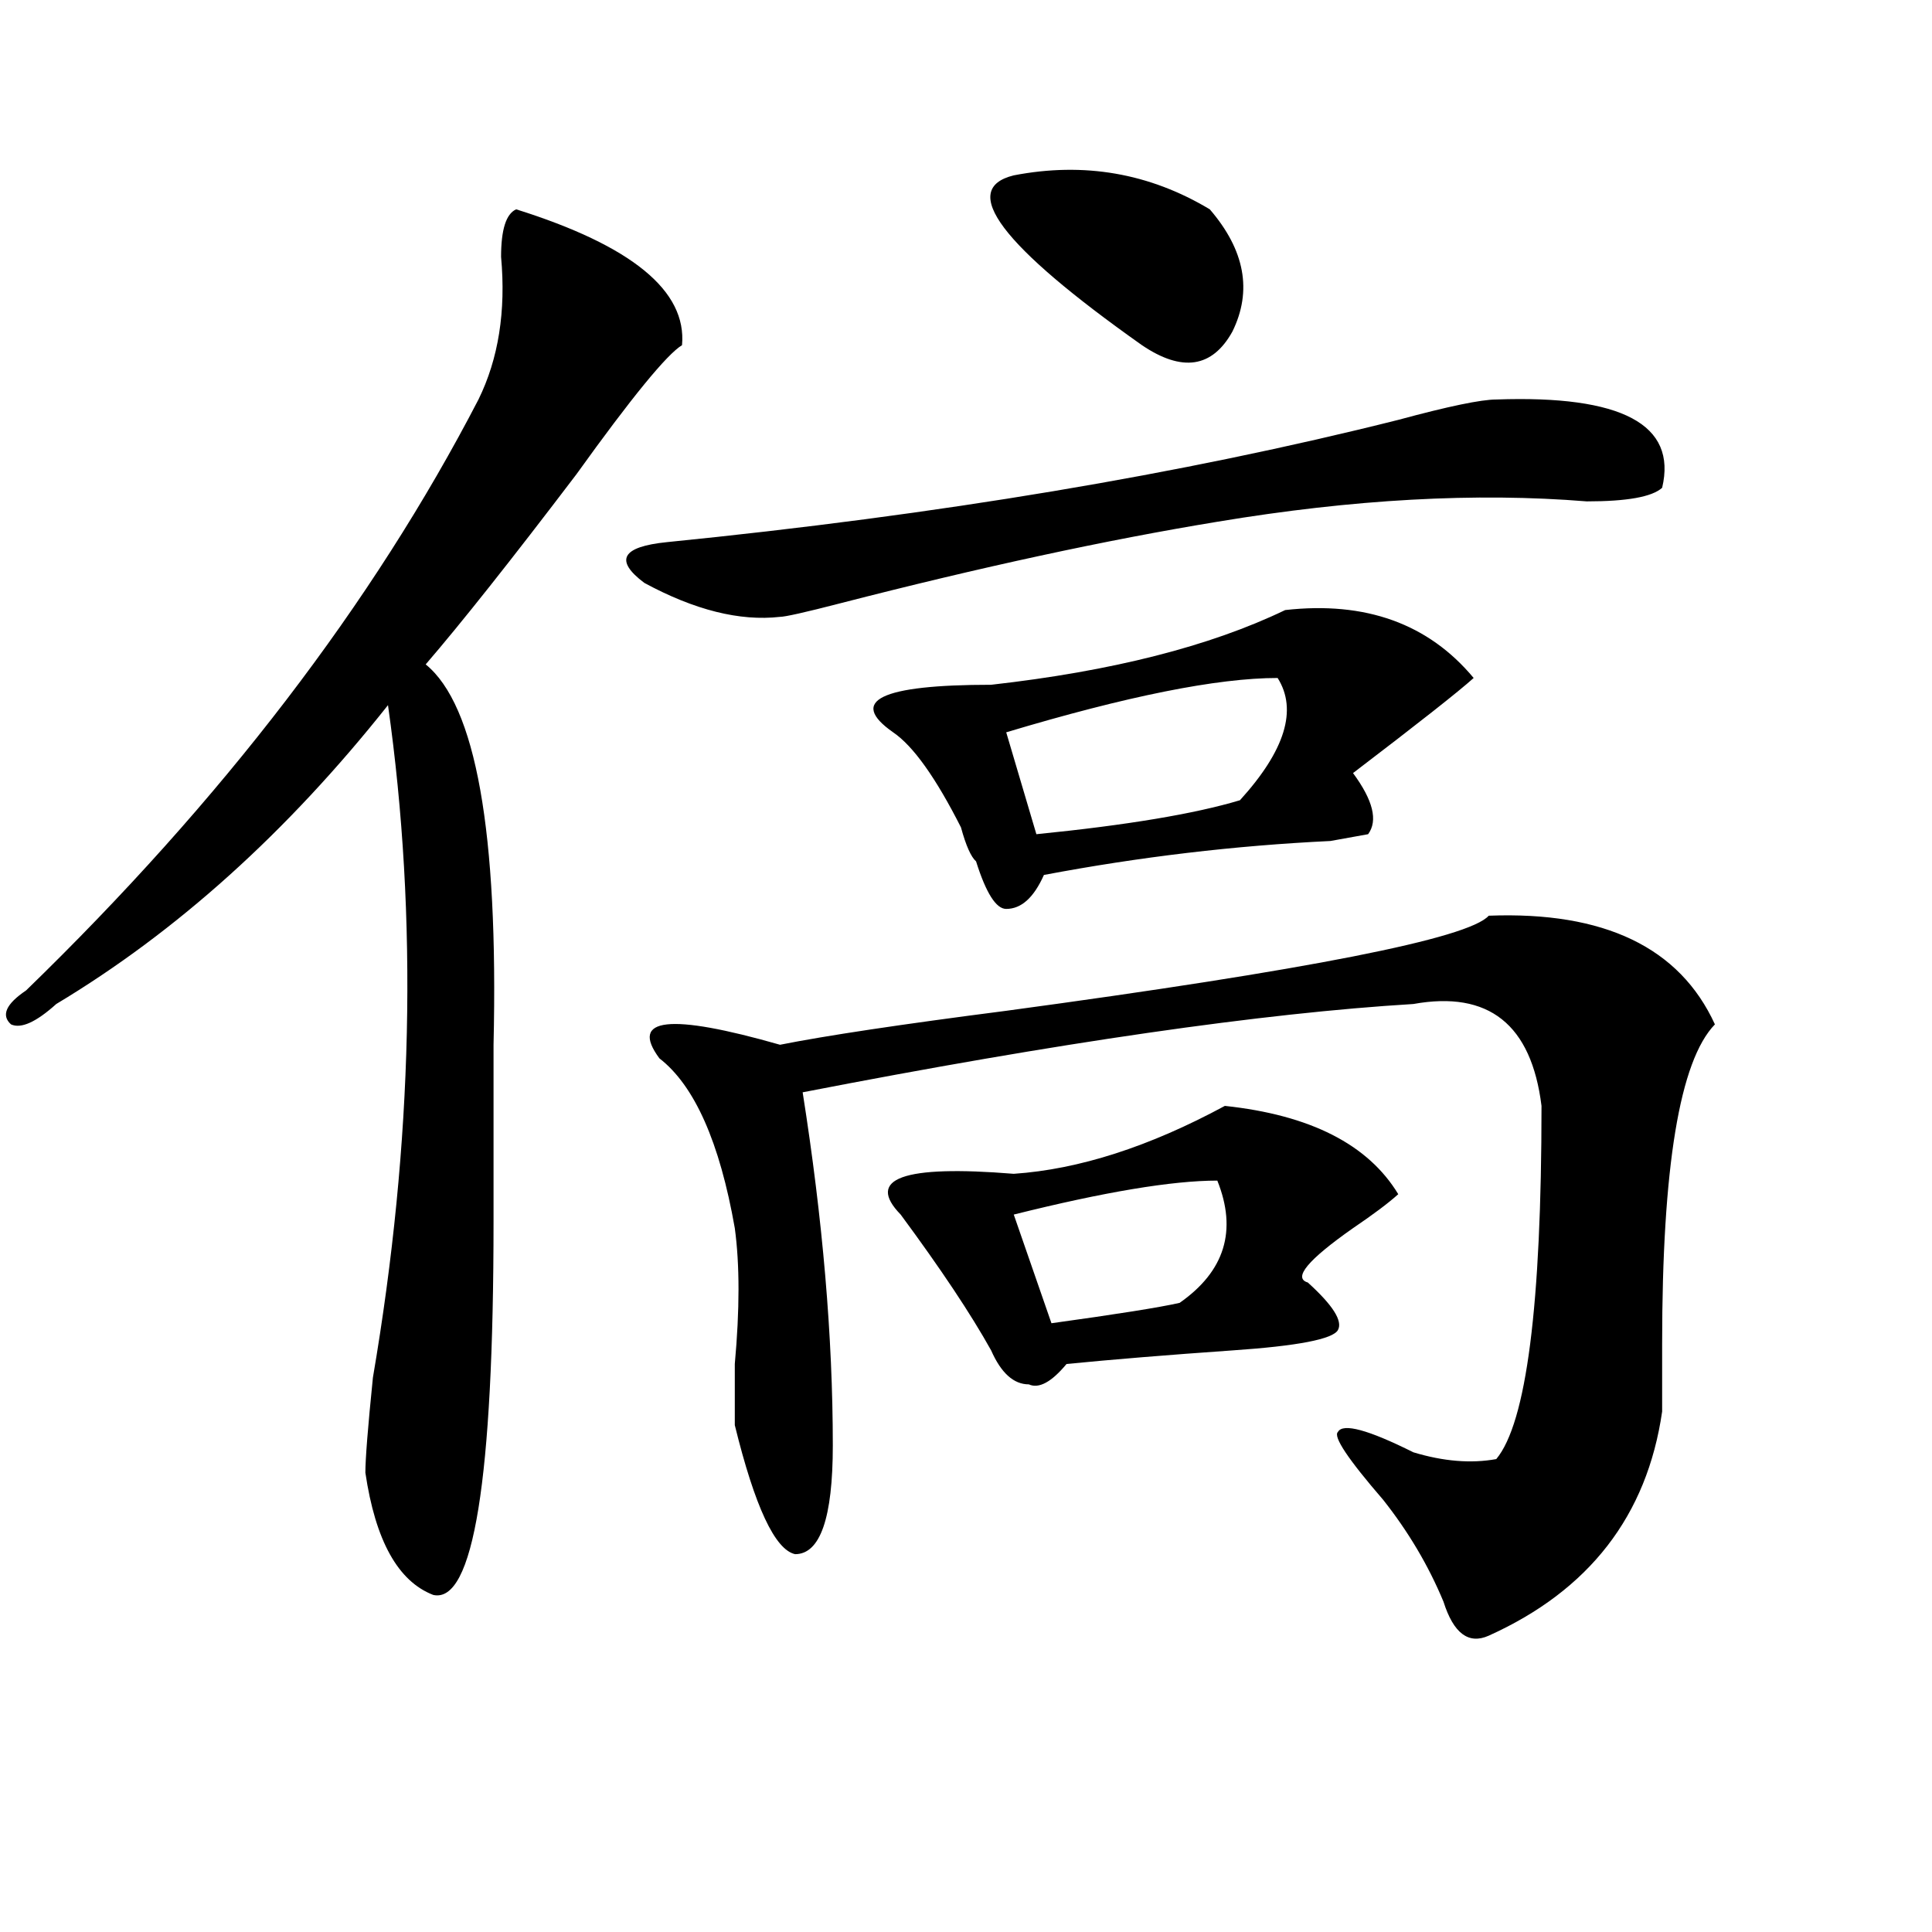<?xml version="1.0" encoding="utf-8"?>
<!-- Generator: Adobe Illustrator 16.0.0, SVG Export Plug-In . SVG Version: 6.00 Build 0)  -->
<!DOCTYPE svg PUBLIC "-//W3C//DTD SVG 1.1//EN" "http://www.w3.org/Graphics/SVG/1.1/DTD/svg11.dtd">
<svg version="1.1" id="图层_1" xmlns="http://www.w3.org/2000/svg" xmlns:xlink="http://www.w3.org/1999/xlink" x="0px" y="0px"
	 width="1000px" height="1000px" viewBox="0 0 1000 1000" enable-background="new 0 0 1000 1000" xml:space="preserve">
<path d="M267.164,108.344c59.815,18.786,88.412,42.188,85.852,70.313c-7.805,4.724-26.036,26.972-54.633,66.797
	c-33.841,44.55-59.877,77.344-78.047,98.438c25.975,21.094,37.682,86.737,35.121,196.875c0,39.881,0,70.313,0,91.406
	c0,133.594-10.427,198.028-31.219,193.359c-18.231-7.031-29.938-28.125-35.121-63.281c0-7.031,1.28-23.4,3.902-49.219
	c20.792-121.838,23.414-237.854,7.805-348.047C148.752,430.628,91.559,482.209,29.121,519.672
	c-10.427,9.394-18.231,12.909-23.414,10.547c-5.244-4.669-2.622-10.547,7.805-17.578C114.973,414.203,193.02,312.25,247.652,206.781
	c10.365-21.094,14.268-45.703,11.707-73.828C259.359,118.891,261.92,110.706,267.164,108.344z M774.469,206.781
	c64.998-2.308,93.656,12.909,85.852,45.703c-5.244,4.724-18.231,7.031-39.023,7.031c-57.255-4.669-120.973-1.153-191.215,10.547
	c-57.255,9.394-122.314,23.456-195.117,42.188c-18.231,4.725-28.658,7.031-31.219,7.031c-20.854,2.362-44.268-3.516-70.242-17.578
	c-15.609-11.7-11.707-18.731,11.707-21.094c140.484-14.063,266.64-35.156,378.527-63.281
	C749.713,210.297,766.664,206.781,774.469,206.781z M770.566,473.969c59.815-2.307,98.839,16.425,117.07,56.25
	c-18.231,18.787-27.316,73.828-27.316,165.234c0,14.063,0,25.818,0,35.156c-7.805,53.943-37.743,92.56-89.754,116.016
	c-10.427,4.669-18.231-1.209-23.414-17.578c-7.805-18.787-18.231-36.31-31.219-52.734c-18.231-21.094-26.036-32.794-23.414-35.156
	c2.561-4.669,15.609-1.153,39.023,10.547c15.609,4.725,29.877,5.878,42.926,3.516c15.609-18.731,23.414-79.65,23.414-182.813
	c-5.244-42.188-27.316-59.766-66.34-52.734c-78.047,4.725-183.41,19.94-316.09,45.703c10.365,65.644,15.609,126.563,15.609,182.813
	c0,37.519-6.524,56.25-19.512,56.25c-10.427-2.307-20.854-24.609-31.219-66.797c0-4.669,0-15.216,0-31.641
	c2.561-28.125,2.561-51.525,0-70.313c-7.805-44.494-20.854-73.828-39.023-87.891c-15.609-21.094,5.183-23.4,62.438-7.031
	c23.414-4.669,62.438-10.547,117.07-17.578C676.91,502.094,760.14,485.725,770.566,473.969z M665.203,315.766
	c41.584-4.669,74.145,7.031,97.559,35.156c-7.805,7.031-28.658,23.456-62.438,49.219c10.365,14.063,12.987,24.609,7.805,31.641
	l-19.512,3.516c-49.45,2.362-98.9,8.24-148.289,17.578c-5.244,11.756-11.707,17.578-19.512,17.578
	c-5.244,0-10.427-8.185-15.609-24.609c-2.622-2.307-5.244-8.185-7.805-17.578c-13.049-25.763-24.756-42.188-35.121-49.219
	c-23.414-16.369-6.524-24.609,50.73-24.609C575.449,347.406,626.18,334.553,665.203,315.766z M633.984,572.406
	c44.206,4.725,74.145,19.94,89.754,45.703c-5.244,4.725-13.049,10.547-23.414,17.578c-23.414,16.425-31.219,25.818-23.414,28.125
	c12.987,11.756,18.17,19.94,15.609,24.609c-2.622,4.725-20.854,8.24-54.633,10.547c-33.841,2.362-62.438,4.725-85.852,7.031
	c-7.805,9.394-14.329,12.909-19.512,10.547c-7.805,0-14.329-5.822-19.512-17.578c-10.427-18.731-26.036-42.188-46.828-70.313
	c-18.231-18.731,1.28-25.763,58.535-21.094C558.498,605.256,594.961,593.5,633.984,572.406z M524.719,90.766
	c36.401-7.031,70.242-1.153,101.461,17.578c18.17,21.094,22.072,42.188,11.707,63.281c-10.427,18.786-26.036,21.094-46.828,7.031
	C518.194,127.13,496.061,97.797,524.719,90.766z M661.301,350.922c-31.219,0-78.047,9.394-140.484,28.125l15.609,52.734
	c46.828-4.669,81.949-10.547,105.363-17.578C665.203,388.44,671.666,367.347,661.301,350.922z M630.082,611.078
	c-23.414,0-58.535,5.878-105.363,17.578l19.512,56.25c33.779-4.669,55.913-8.185,66.34-10.547
	C633.984,657.99,640.447,636.896,630.082,611.078z"/>
</svg>
